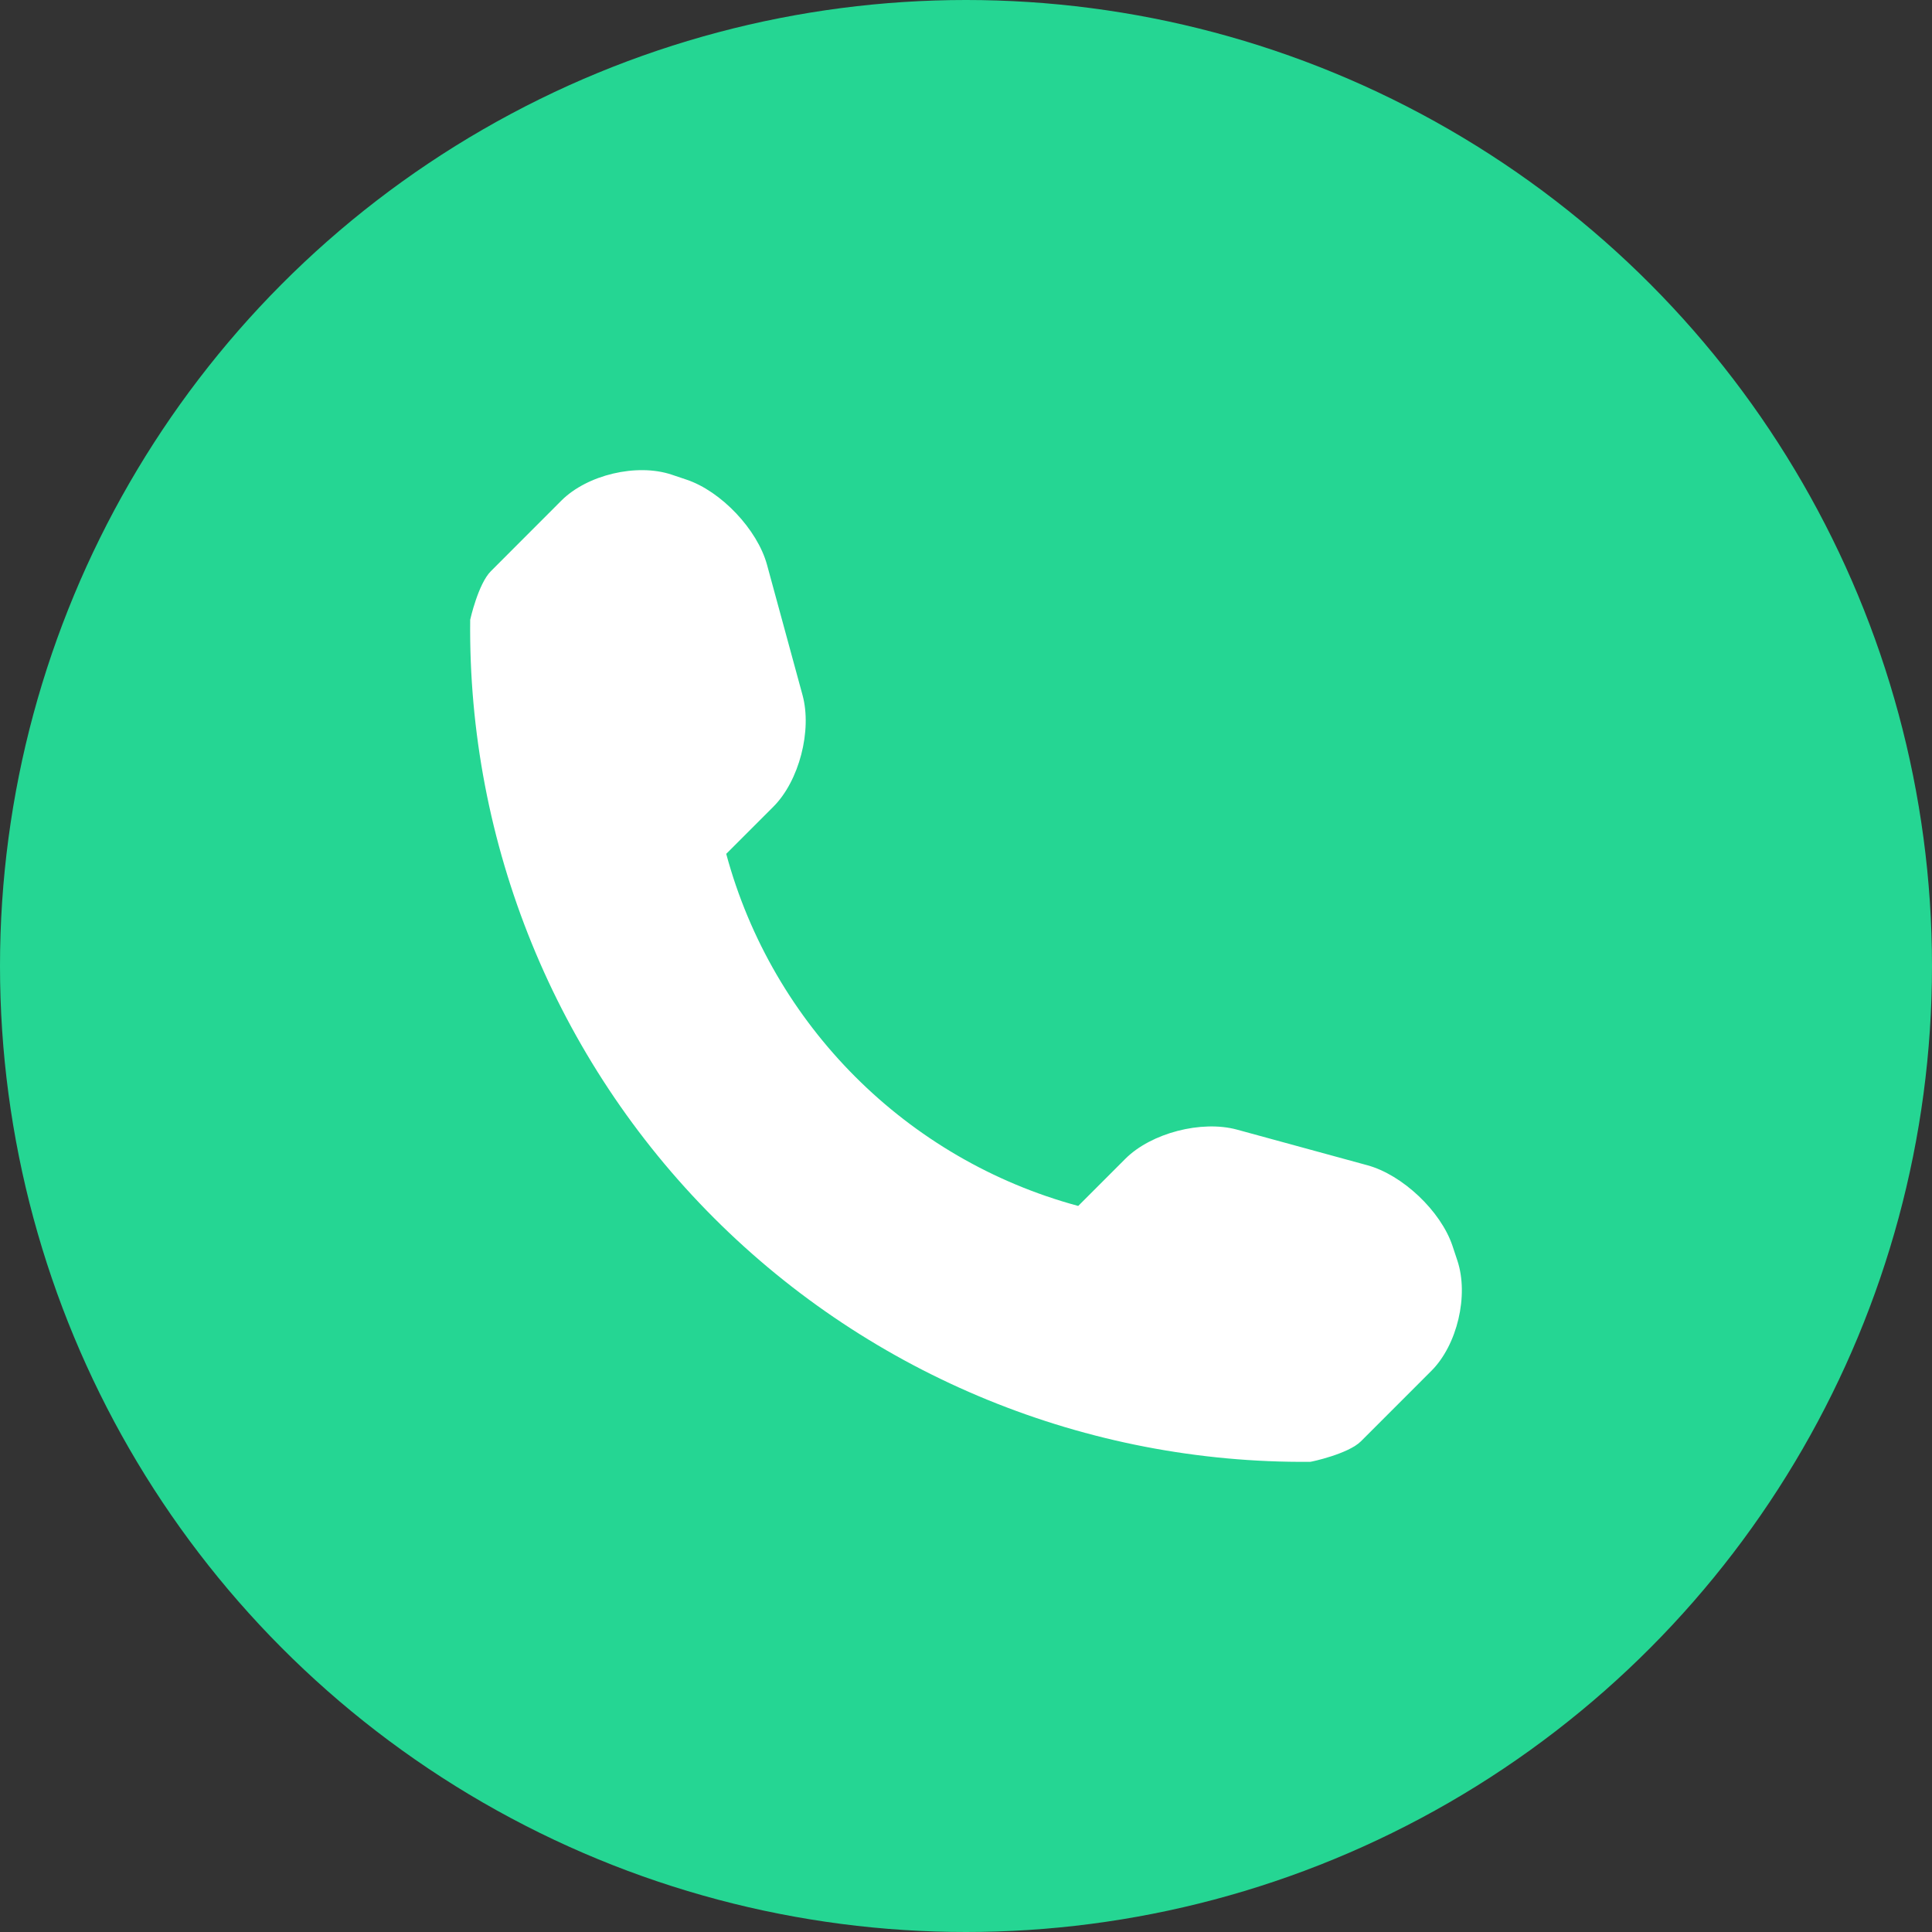 <?xml version="1.0" encoding="UTF-8"?> <svg xmlns="http://www.w3.org/2000/svg" width="526" height="526" viewBox="0 0 526 526" fill="none"><rect x="0" y="0" width="526" height="526" fill="#333333" stroke="none"/> <circle cx="263" cy="263" r="263" fill="#25D693"></circle> <path d="M396.785 343.218L395.441 339.168C392.258 329.706 381.826 319.837 372.241 317.237L336.769 307.545C327.15 304.928 313.428 308.447 306.39 315.486L293.552 328.327C246.895 315.717 210.31 279.123 197.719 232.468L210.558 219.627C217.596 212.587 221.115 198.881 218.498 189.26L208.825 153.764C206.208 144.16 196.323 133.725 186.881 130.577L182.831 129.215C173.371 126.067 159.879 129.251 152.841 136.29L133.637 155.515C130.206 158.928 128.014 168.691 128.014 168.726C127.342 229.708 151.249 288.461 194.378 331.598C237.4 374.628 295.922 398.505 356.716 397.992C357.034 397.992 367.077 395.834 370.508 392.42L389.712 373.213C396.75 366.174 399.933 352.68 396.785 343.218Z" fill="white"></path> </svg> 